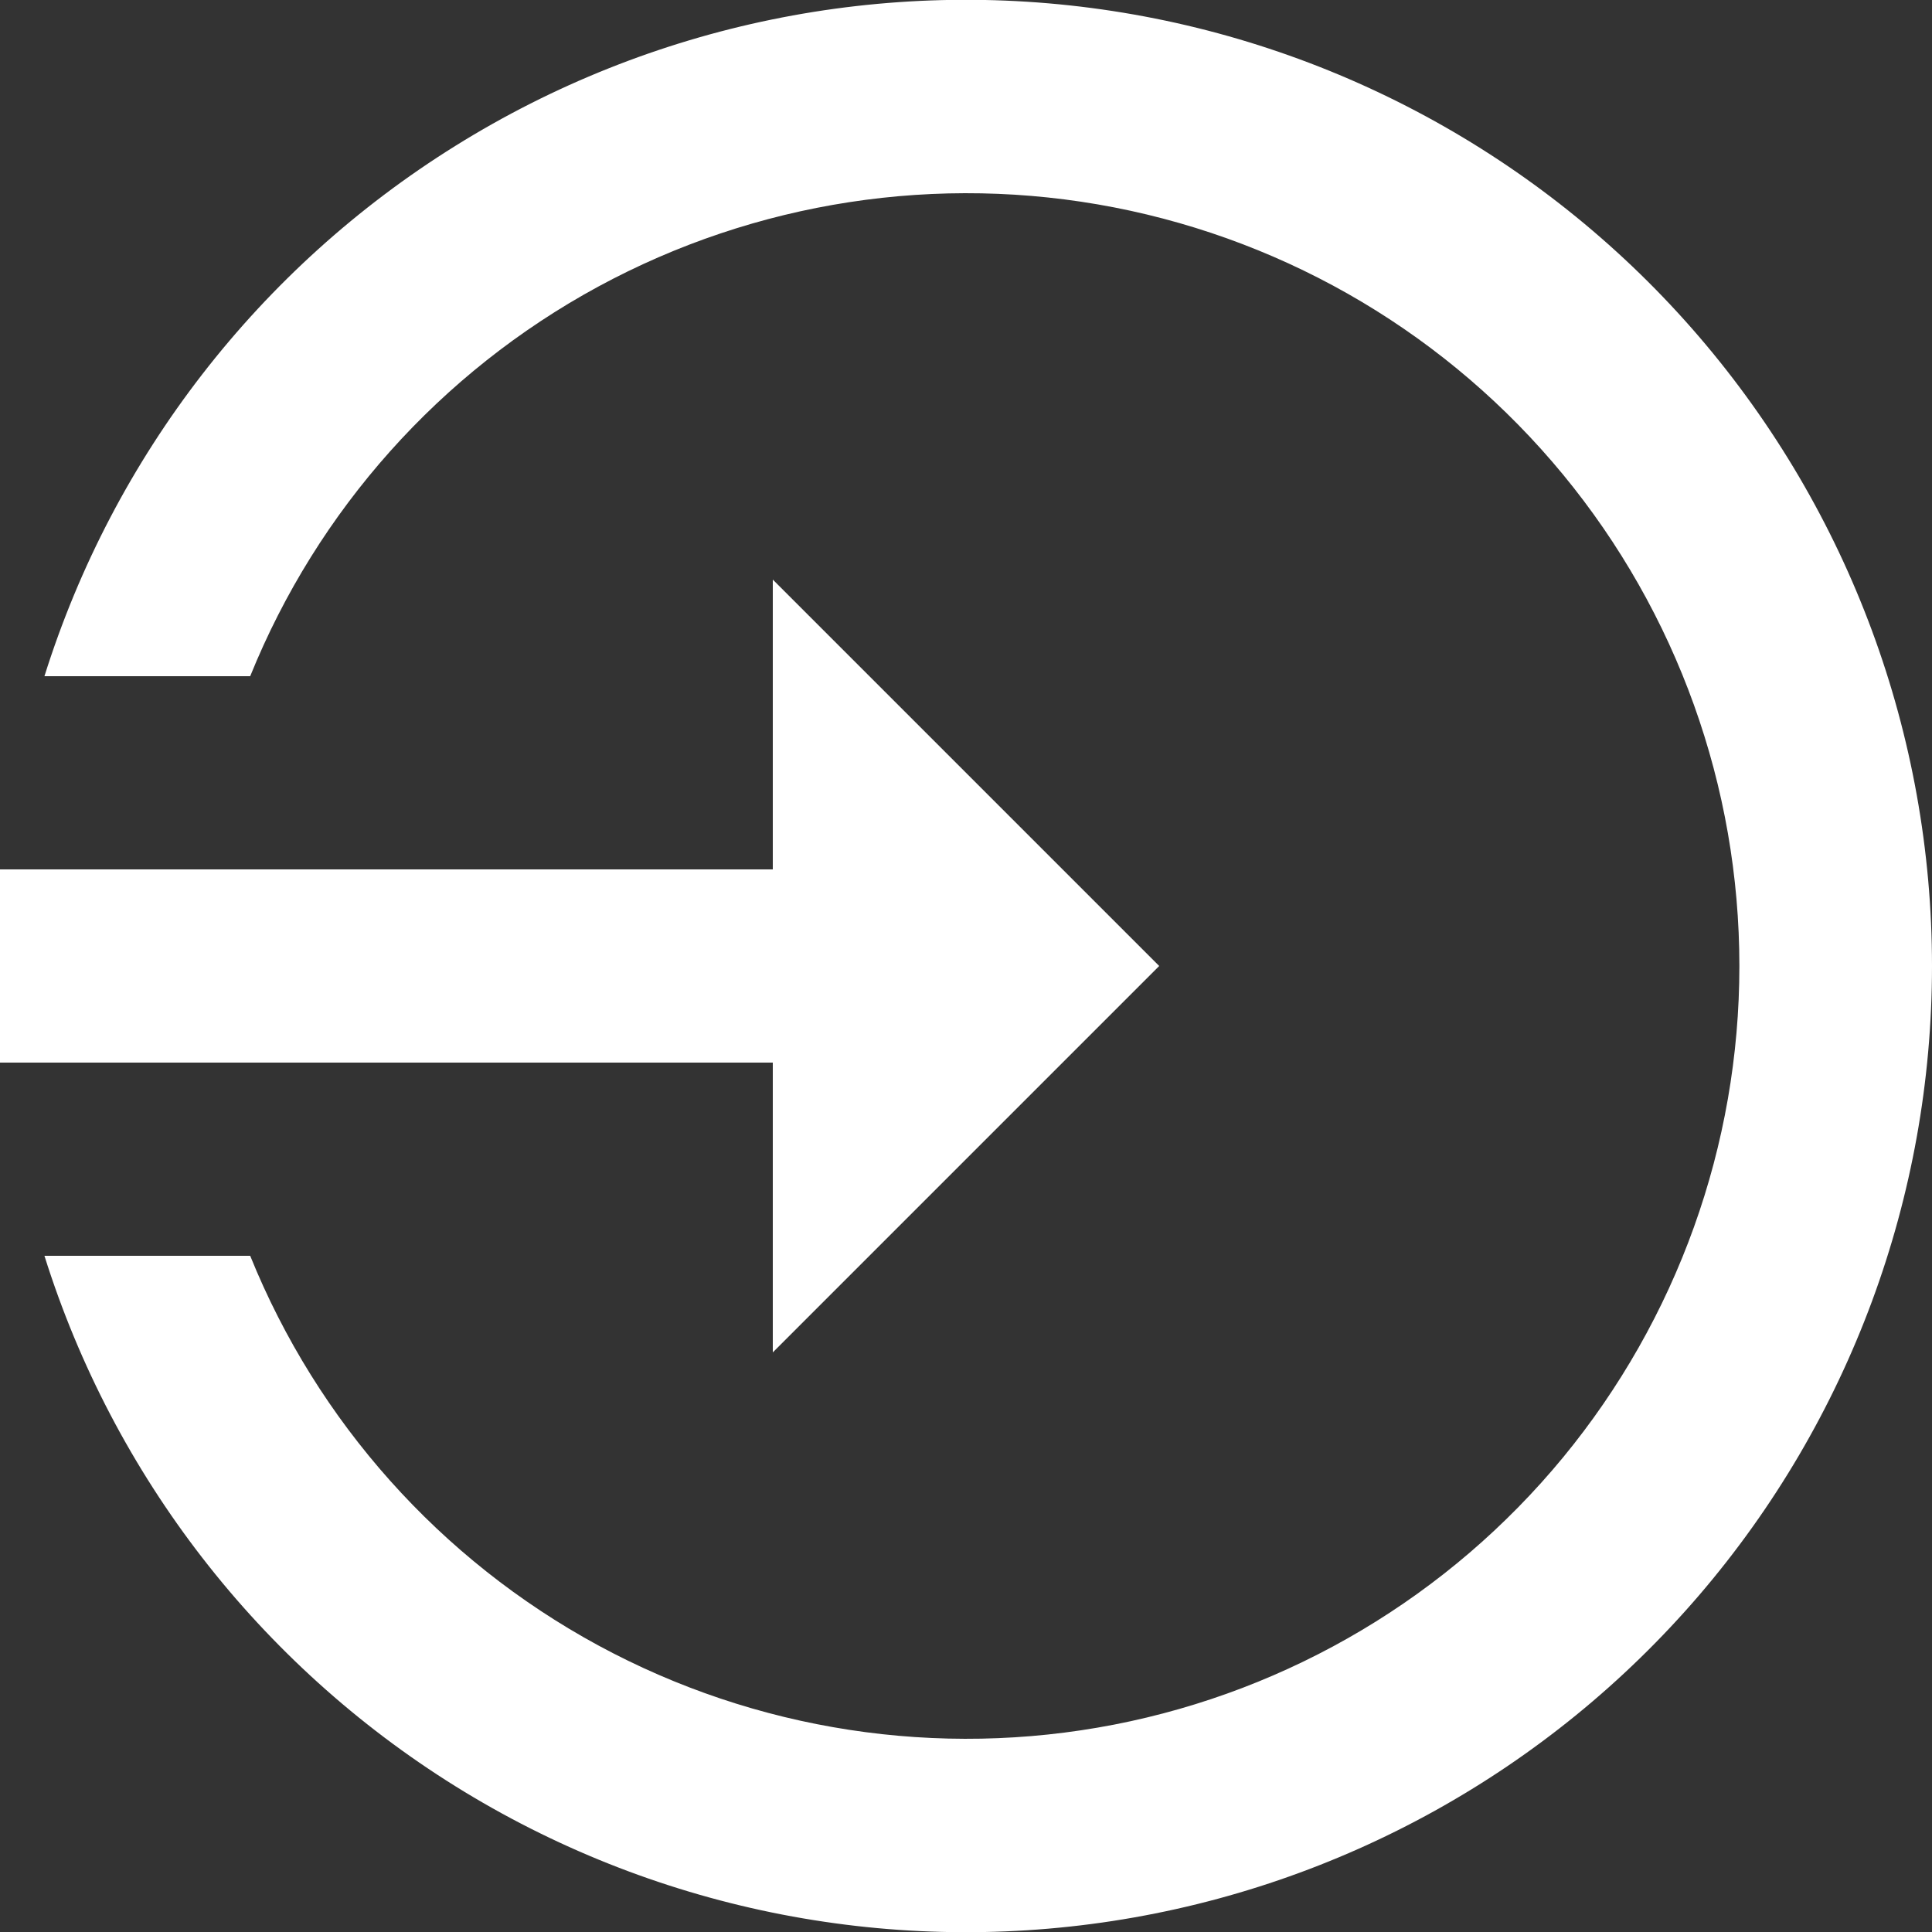 <svg width="20" height="20" viewBox="0 0 20 20" fill="none" xmlns="http://www.w3.org/2000/svg">
<rect x="0" y="0" width="20" height="20" fill="#333333" stroke="none"/>
<path d="M12 10L8 6V9H0V11H8V14M20 10C20 12.389 19.145 14.7 17.589 16.514C16.033 18.327 13.879 19.523 11.518 19.886C9.156 20.249 6.742 19.754 4.714 18.491C2.685 17.227 1.176 15.28 0.46 13H2.59C3.286 14.721 4.559 16.146 6.191 17.032C7.823 17.917 9.712 18.207 11.534 17.853C13.357 17.498 14.999 16.521 16.18 15.088C17.36 13.655 18.006 11.857 18.006 10C18.006 8.143 17.36 6.345 16.18 4.912C14.999 3.479 13.357 2.502 11.534 2.147C9.712 1.793 7.823 2.083 6.191 2.968C4.559 3.854 3.286 5.279 2.59 7H0.46C1.176 4.72 2.685 2.773 4.714 1.51C6.742 0.246 9.156 -0.249 11.518 0.114C13.879 0.477 16.033 1.673 17.589 3.486C19.145 5.3 20 7.61 20 10Z" fill="white"/>
</svg>
